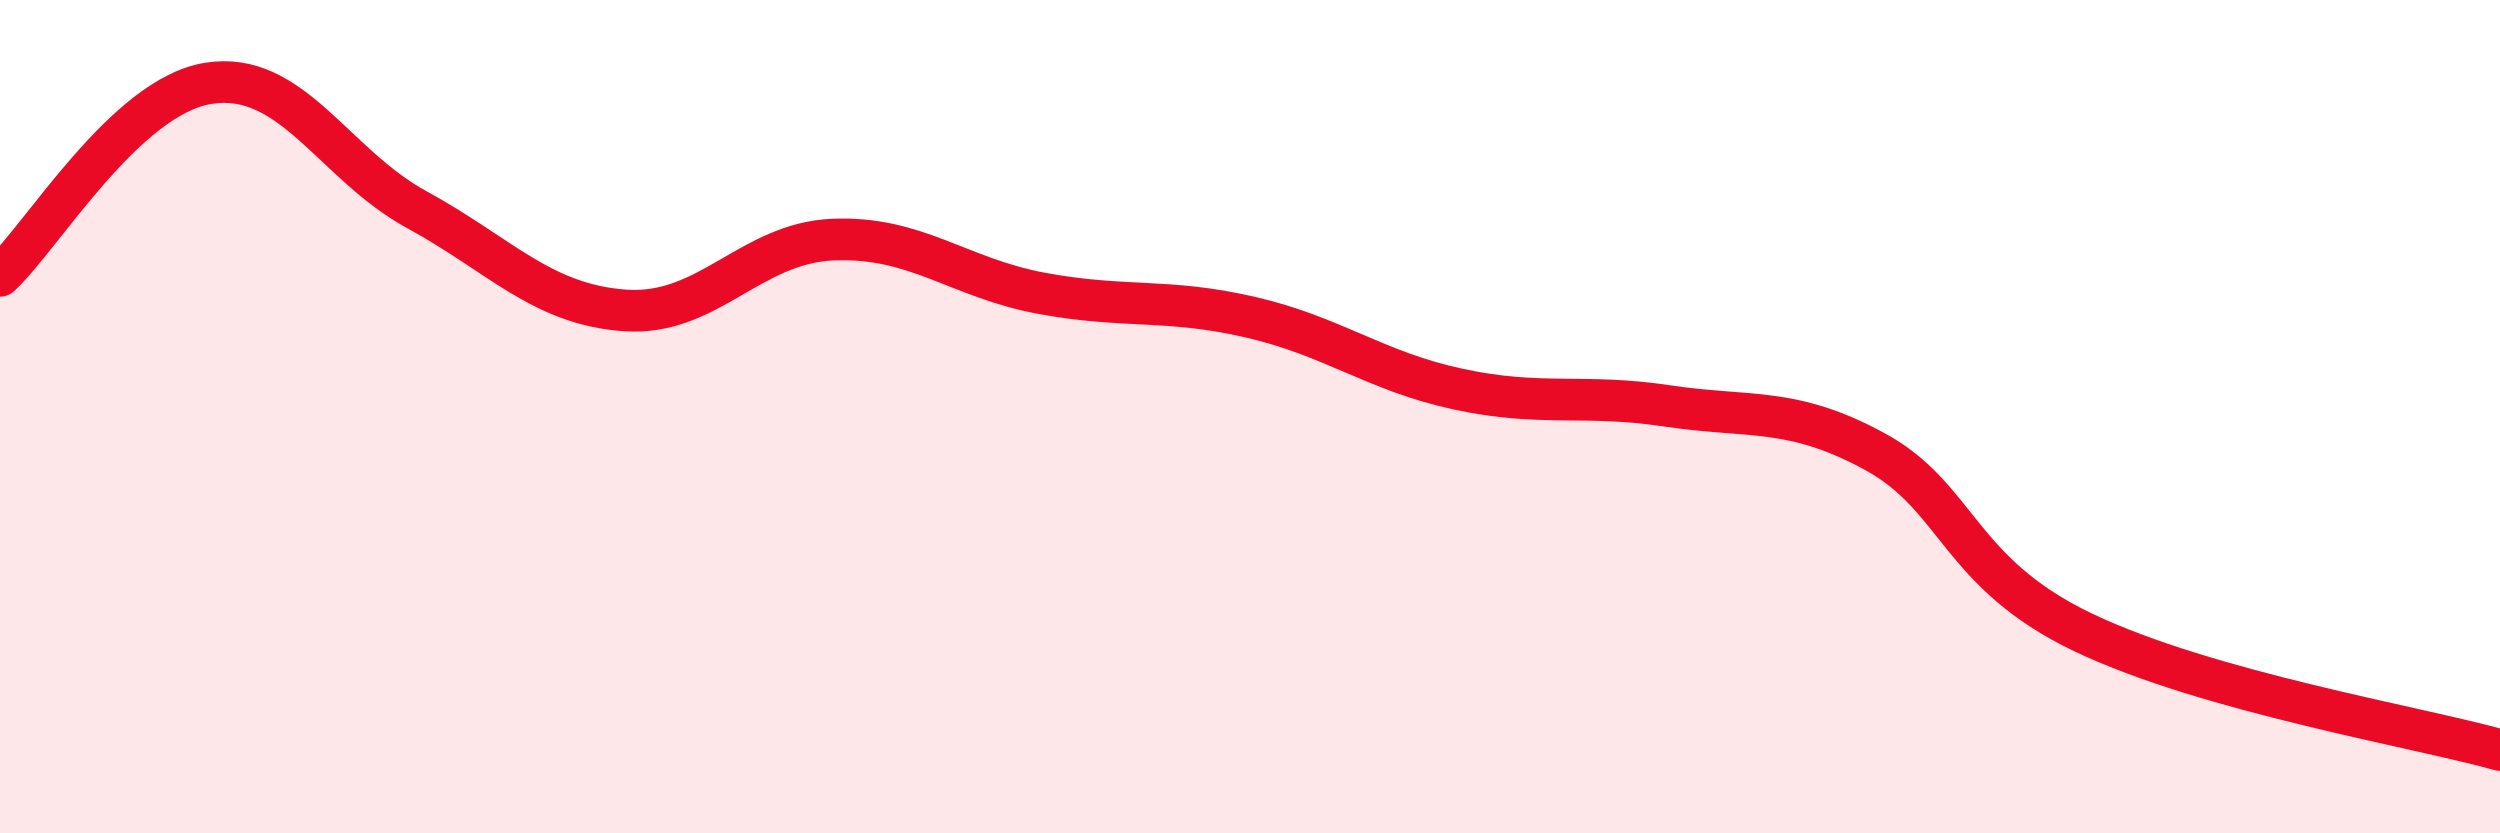 
    <svg width="60" height="20" viewBox="0 0 60 20" xmlns="http://www.w3.org/2000/svg">
      <path
        d="M 0,6.62 C 1,5.7 3,2.32 5,2 C 7,1.68 8,3.94 10,5.03 C 12,6.12 13,7.31 15,7.45 C 17,7.59 18,5.83 20,5.75 C 22,5.67 23,6.67 25,7.04 C 27,7.41 28,7.15 30,7.61 C 32,8.07 33,8.91 35,9.34 C 37,9.77 38,9.44 40,9.74 C 42,10.04 43,9.75 45,10.84 C 47,11.93 47,13.75 50,15.18 C 53,16.61 58,17.44 60,18L60 20L0 20Z"
        fill="#EB0A25"
        opacity="0.1"
        stroke-linecap="round"
        stroke-linejoin="round"
      />
      <path
        d="M 0,6.62 C 1,5.7 3,2.32 5,2 C 7,1.68 8,3.94 10,5.03 C 12,6.12 13,7.31 15,7.45 C 17,7.59 18,5.83 20,5.75 C 22,5.67 23,6.67 25,7.04 C 27,7.41 28,7.15 30,7.61 C 32,8.07 33,8.91 35,9.34 C 37,9.77 38,9.44 40,9.74 C 42,10.04 43,9.75 45,10.84 C 47,11.93 47,13.75 50,15.18 C 53,16.61 58,17.44 60,18"
        stroke="#EB0A25"
        stroke-width="1"
        fill="none"
        stroke-linecap="round"
        stroke-linejoin="round"
      />
    </svg>
  